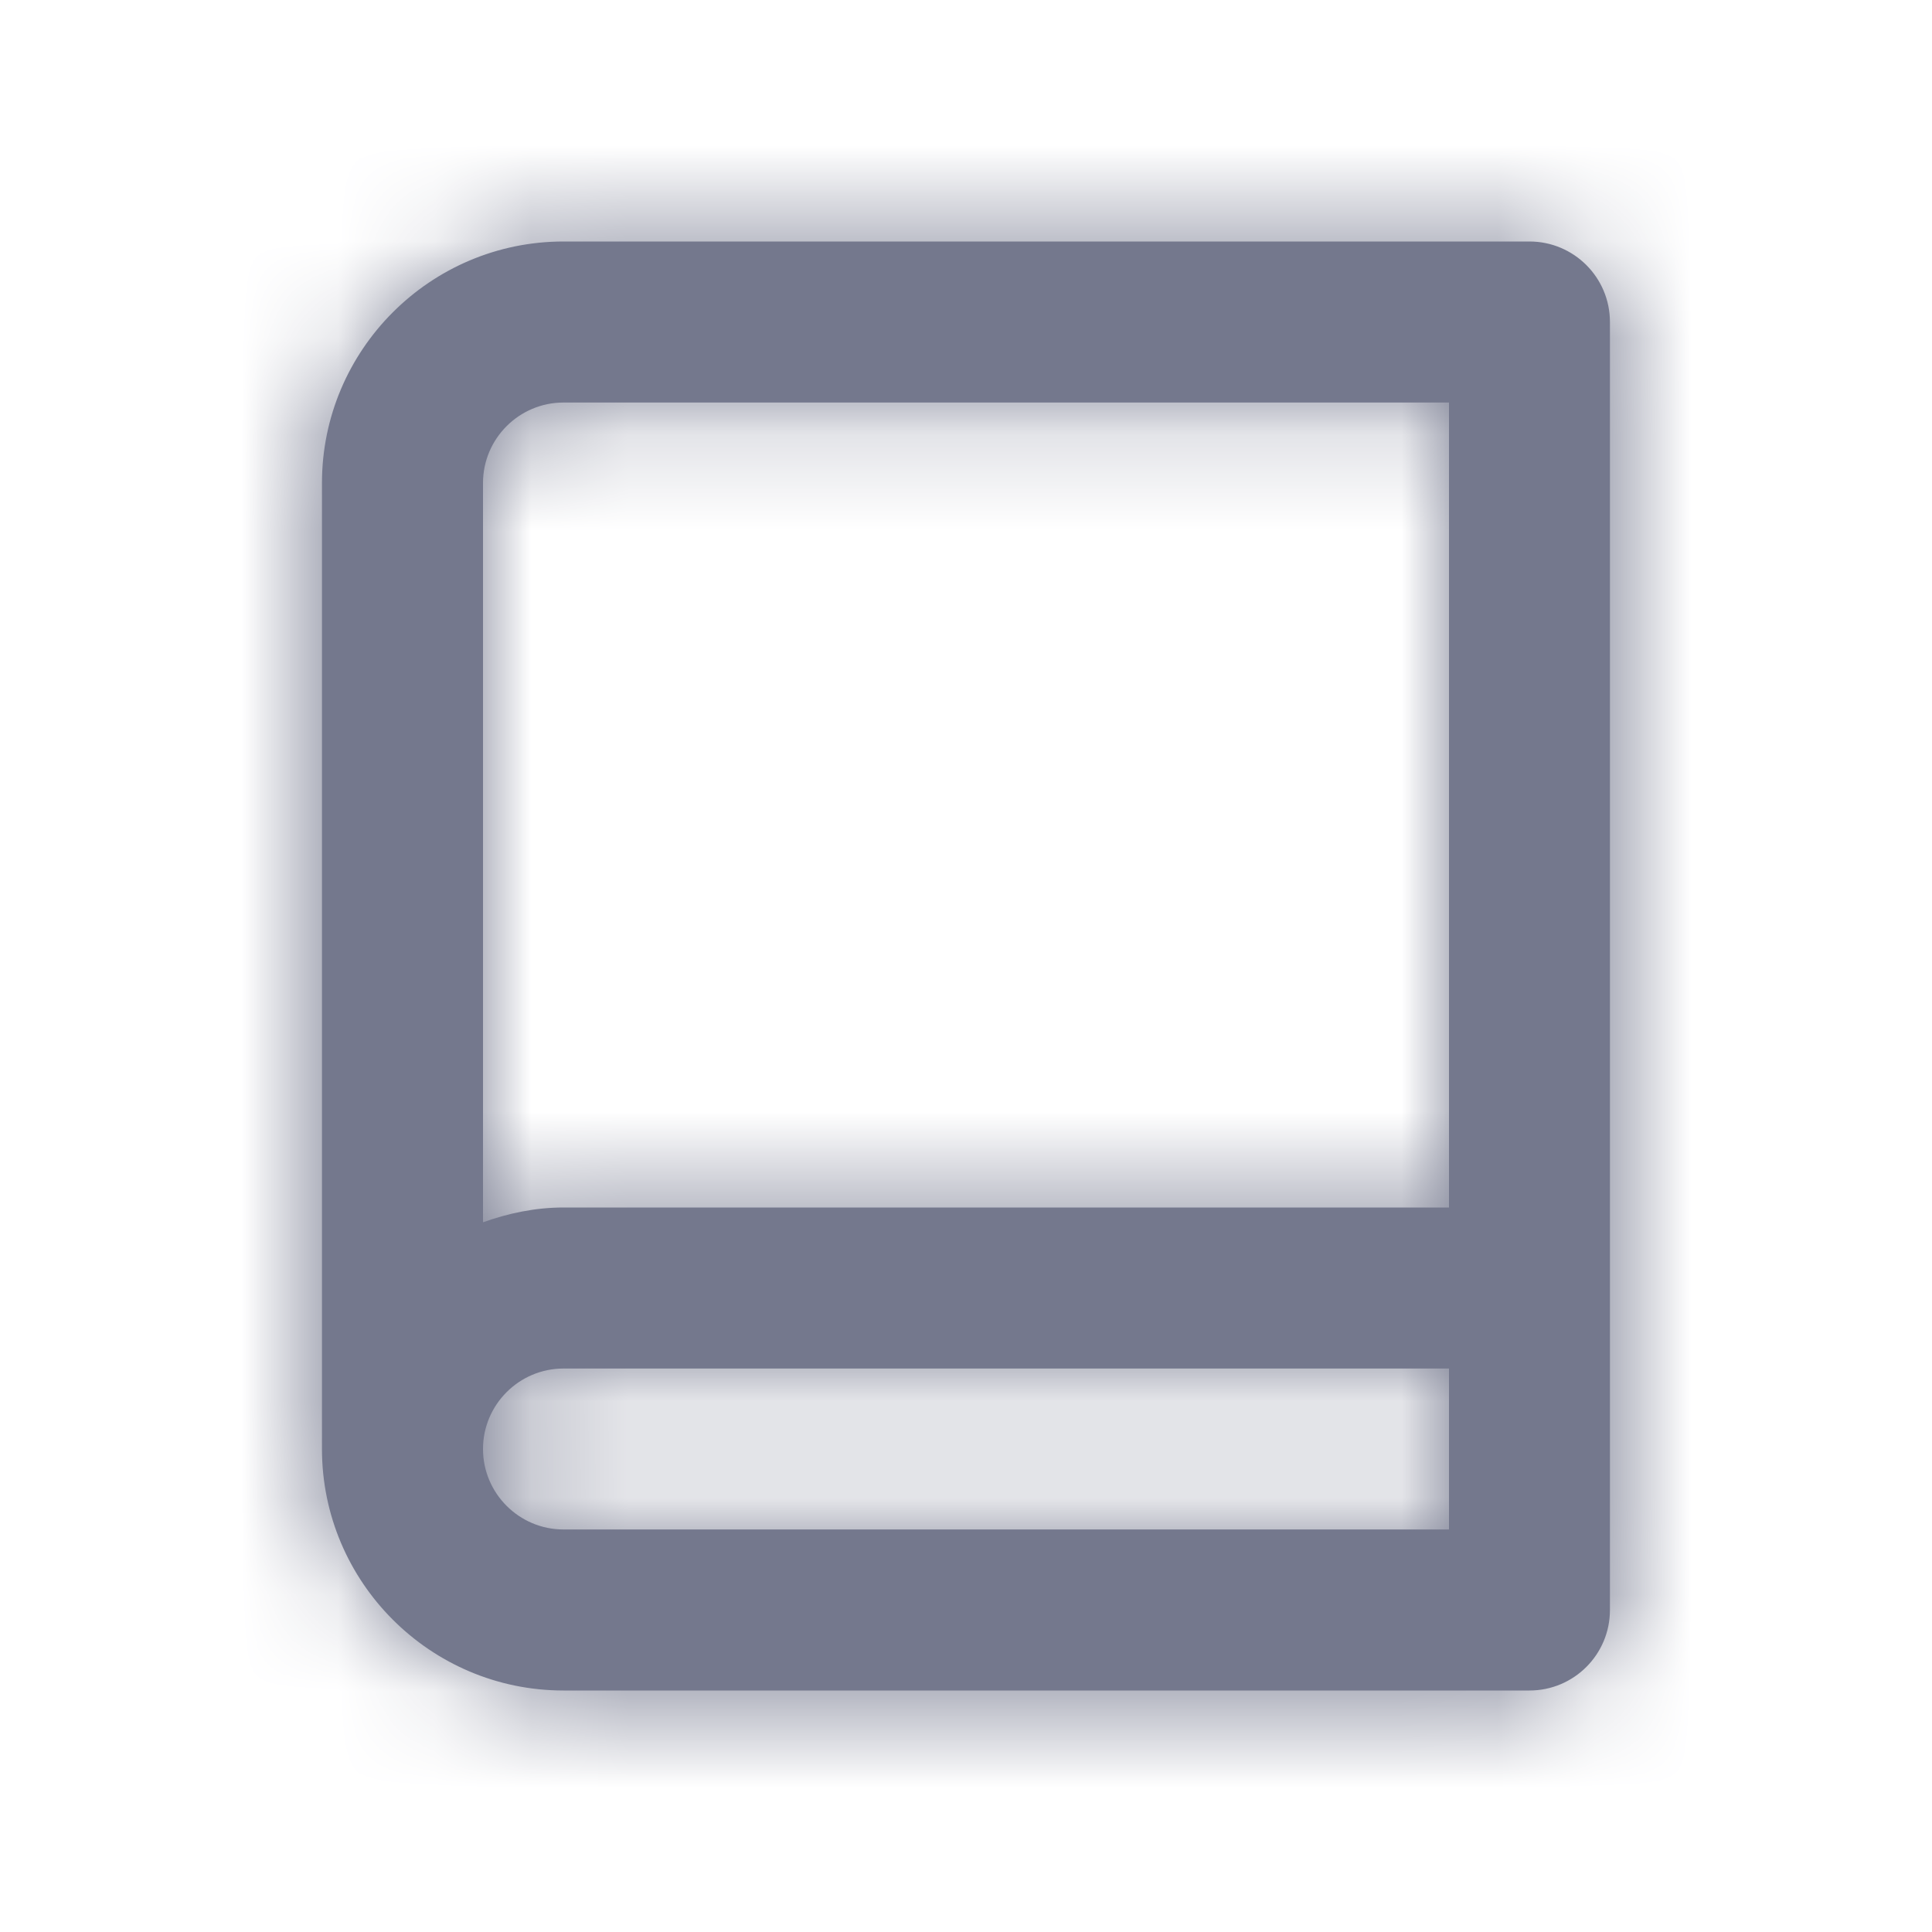 <svg width="20" height="20" viewBox="0 0 20 20" fill="none" xmlns="http://www.w3.org/2000/svg">
<path fill-rule="evenodd" clip-rule="evenodd" d="M5.833 15.833C5.374 15.833 5 15.459 5 15C5 14.541 5.374 14.167 5.833 14.167H15V15.833H5.833ZM5.833 4.167H15V12.5H5.833C5.539 12.5 5.261 12.56 5 12.653V5C5 4.541 5.374 4.167 5.833 4.167ZM15.833 2.5H5.833C4.455 2.5 3.333 3.622 3.333 5V15C3.333 16.378 4.455 17.5 5.833 17.5H15H15.833C16.293 17.5 16.666 17.127 16.666 16.667V15.833V14.167V3.333C16.666 2.873 16.293 2.5 15.833 2.5Z" fill="#74788D"/>
<mask id="mask0_6370_46013" style="mask-type:alpha" maskUnits="userSpaceOnUse" x="3" y="2" width="14" height="16">
<path fill-rule="evenodd" clip-rule="evenodd" d="M5.833 15.833C5.374 15.833 5 15.459 5 15C5 14.541 5.374 14.167 5.833 14.167H15V15.833H5.833ZM5.833 4.167H15V12.5H5.833C5.539 12.5 5.261 12.56 5 12.653V5C5 4.541 5.374 4.167 5.833 4.167ZM15.833 2.5H5.833C4.455 2.5 3.333 3.622 3.333 5V15C3.333 16.378 4.455 17.5 5.833 17.5H15H15.833C16.293 17.5 16.666 17.127 16.666 16.667V15.833V14.167V3.333C16.666 2.873 16.293 2.5 15.833 2.5Z" fill="white"/>
</mask>
<g mask="url(#mask0_6370_46013)">
<rect width="20" height="20" fill="#74788D"/>
</g>
</svg>
